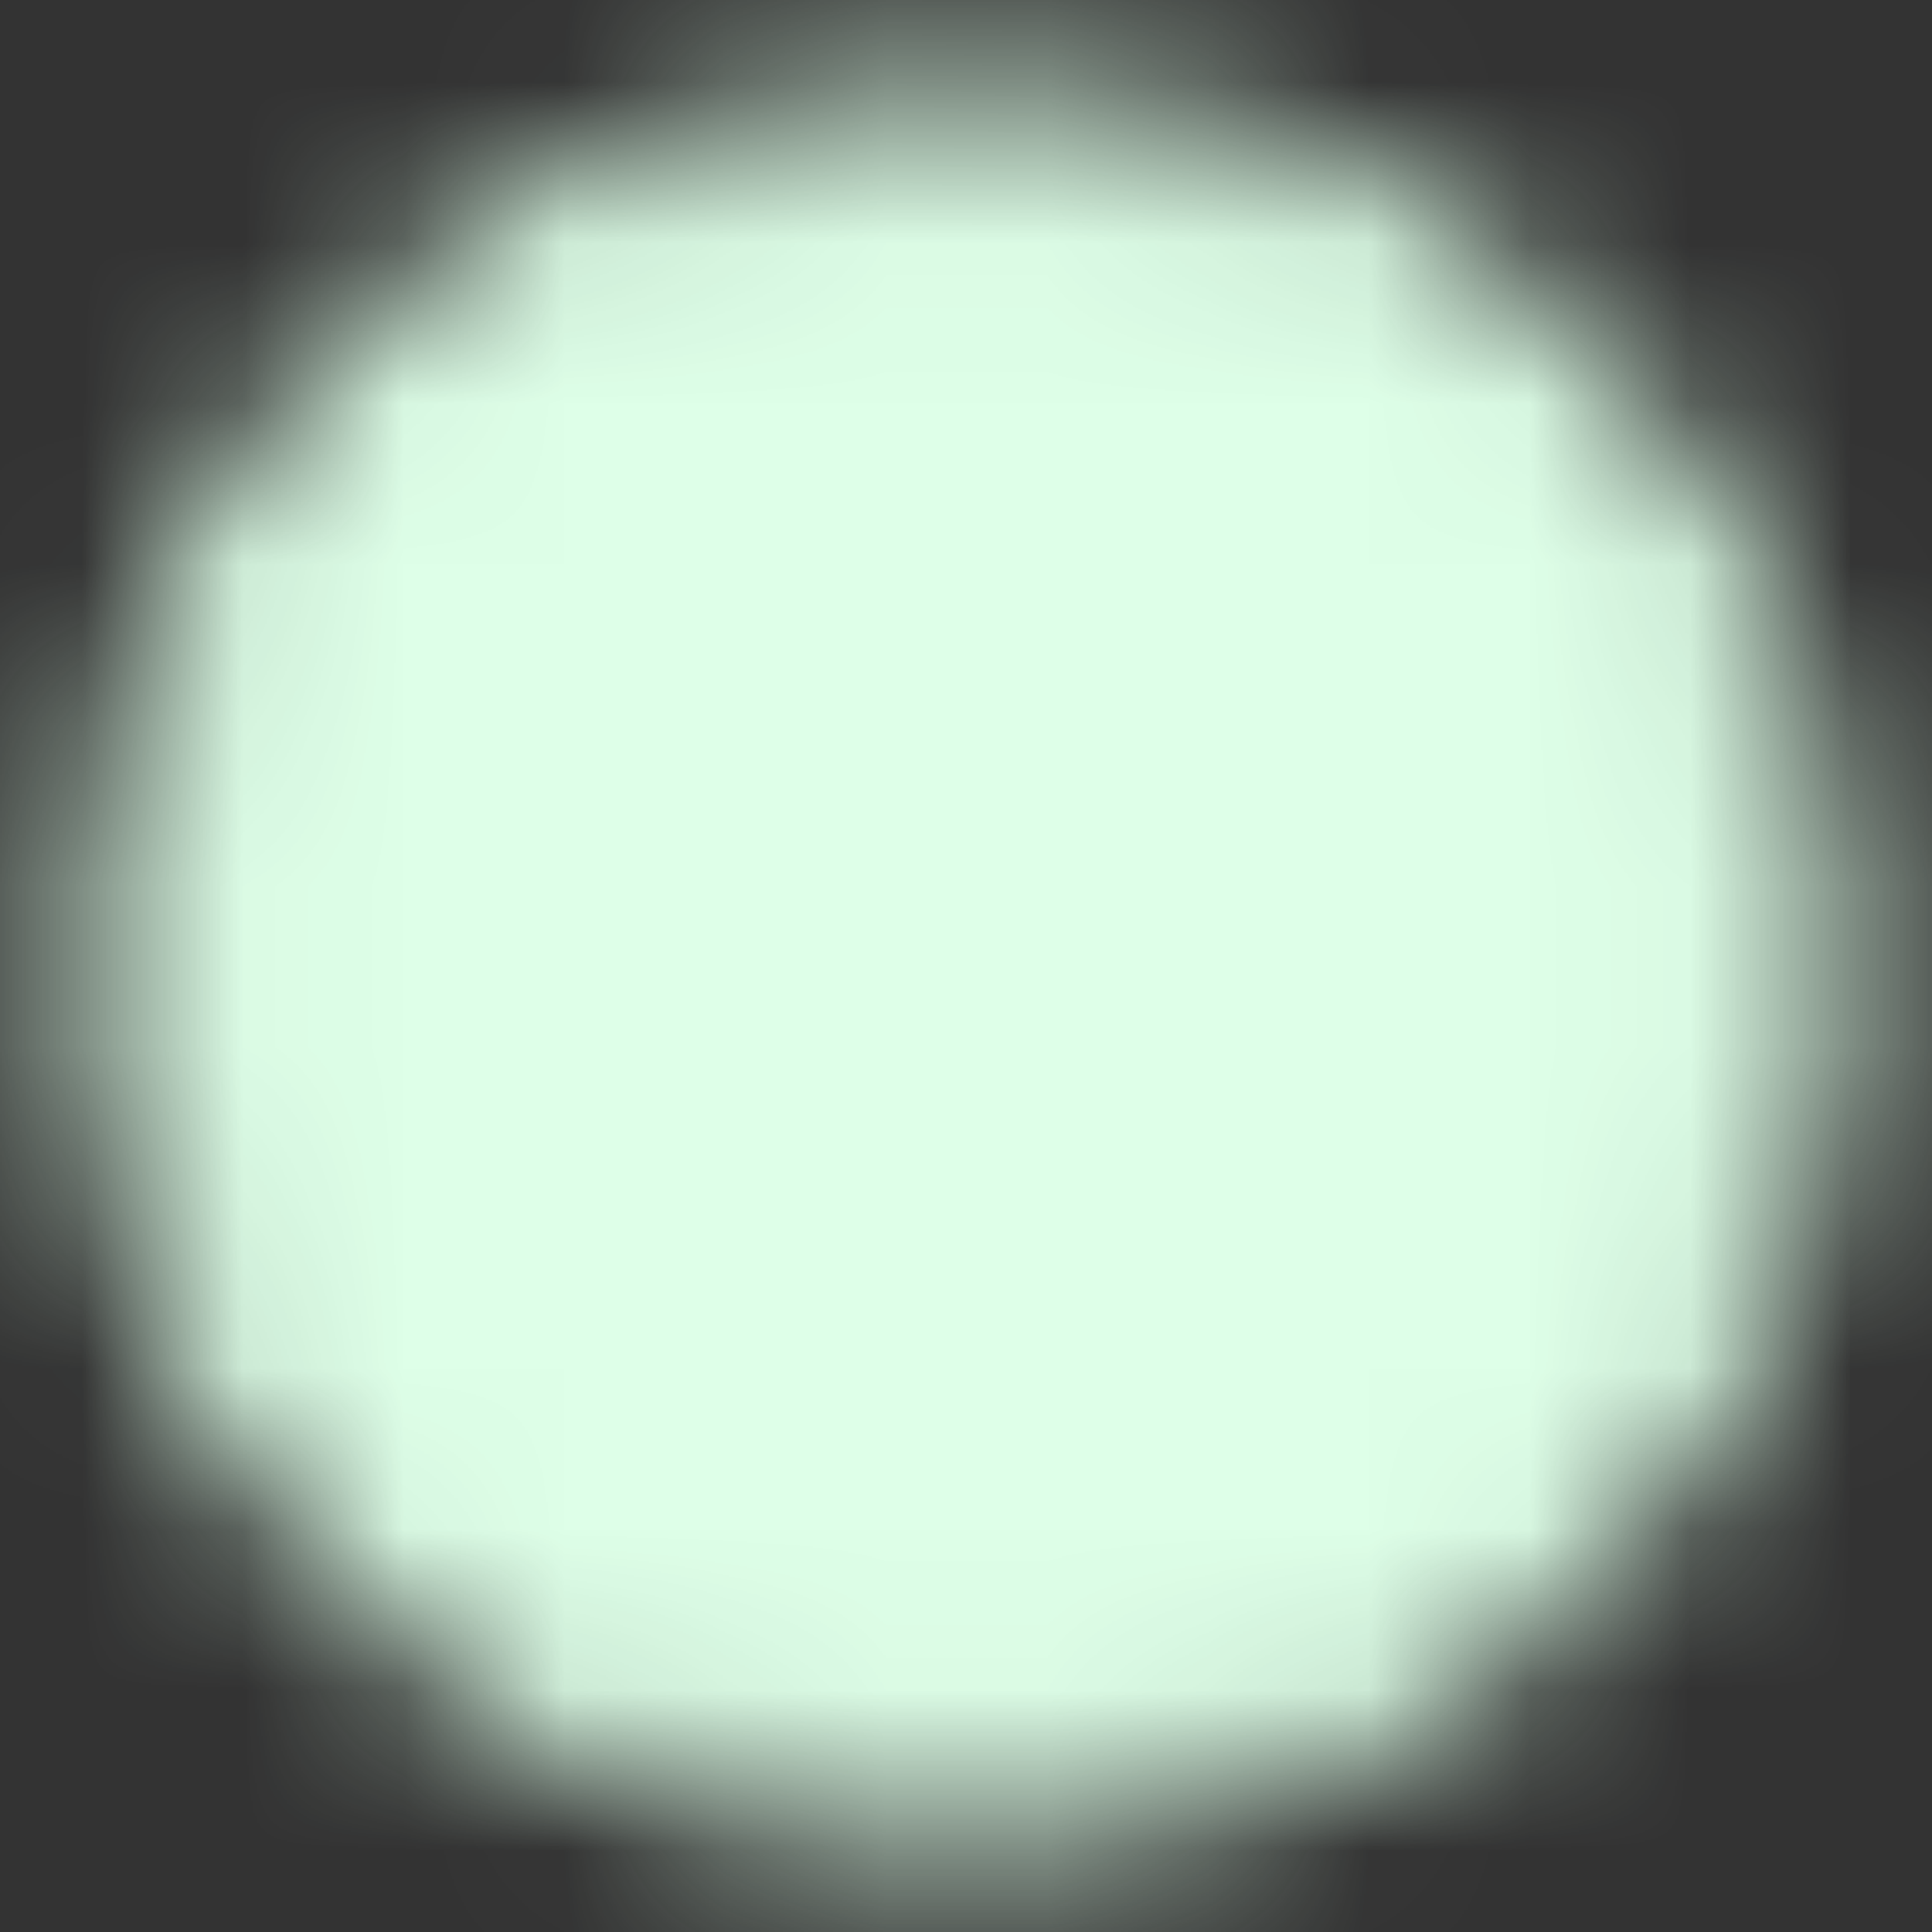 <?xml version="1.0" encoding="UTF-8"?> <svg xmlns="http://www.w3.org/2000/svg" width="12" height="12" viewBox="0 0 12 12" fill="none"><rect x="0" y="0" width="12" height="12" fill="#333333" stroke="none"/><g clip-path="url(#clip0_719_573)"><mask id="mask0_719_573" style="mask-type:luminance" maskUnits="userSpaceOnUse" x="0" y="0" width="12" height="12"><path d="M6 1C3.239 1 1 3.239 1 6C1 8.761 3.239 11 6 11C8.761 11 11 8.761 11 6C11 3.239 8.761 1 6 1Z" fill="white" stroke="white" stroke-linejoin="round"></path><path d="M5.25 3.75L7.5 6L5.25 8.25" stroke="black" stroke-linecap="round" stroke-linejoin="round"></path></mask><g mask="url(#mask0_719_573)"><path d="M12 12L0 12L1.04907e-06 -1.04907e-06L12 0L12 12Z" fill="#DEFFE8"></path></g></g><defs><clipPath id="clip0_719_573"><rect width="12" height="12" fill="white" transform="translate(12 12) rotate(-180)"></rect></clipPath></defs></svg> 